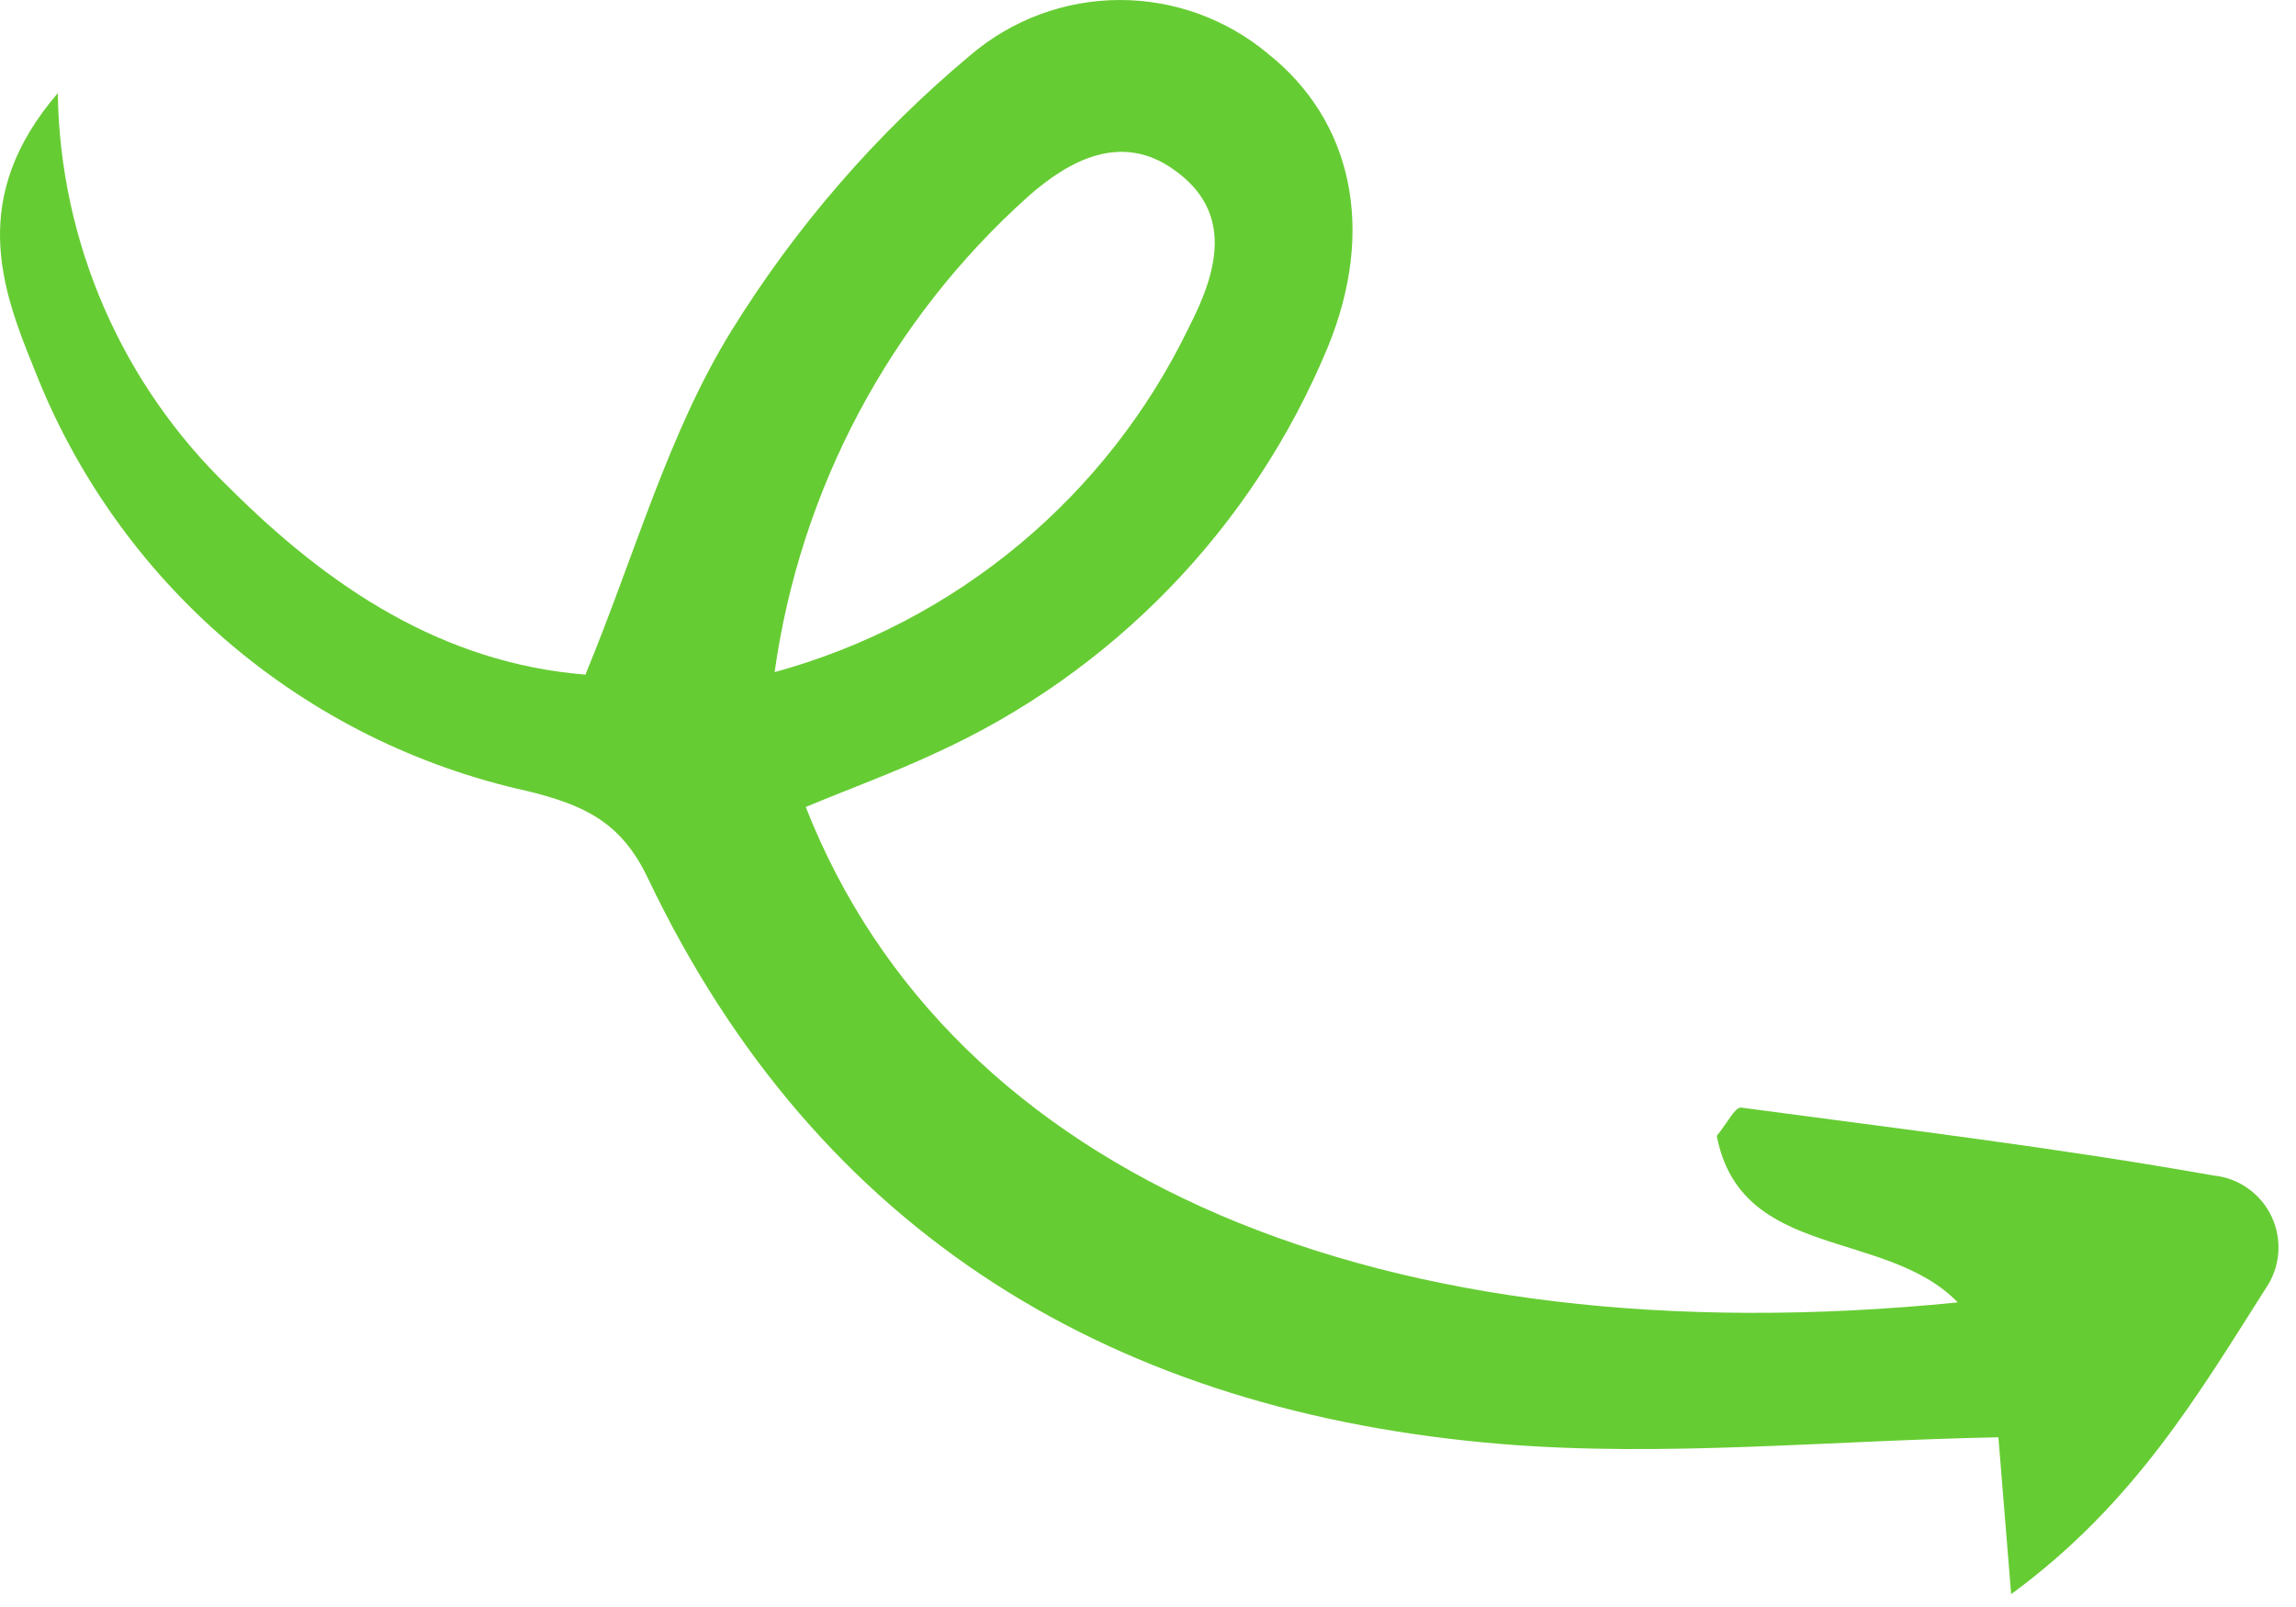 <svg width="50" height="35" viewBox="0 0 50 35" fill="none" xmlns="http://www.w3.org/2000/svg">
<path d="M17.547 17.576C20.708 25.634 30.079 29.622 42.634 28.366C41.072 26.75 37.91 27.457 37.386 24.739C37.626 24.443 37.777 24.125 37.909 24.122C41.346 24.583 44.805 24.998 48.195 25.601C48.468 25.627 48.729 25.724 48.953 25.882C49.176 26.04 49.355 26.254 49.471 26.502C49.587 26.751 49.636 27.025 49.613 27.298C49.591 27.571 49.497 27.833 49.342 28.059C47.883 30.352 46.484 32.752 43.797 34.72L43.519 31.304C39.856 31.373 36.254 31.74 32.707 31.451C24.327 30.762 17.829 26.927 14.108 19.125C13.522 17.889 12.698 17.528 11.481 17.228C9.071 16.697 6.83 15.579 4.956 13.973C3.082 12.368 1.634 10.324 0.741 8.024C0.017 6.258 -0.68 4.286 1.258 2.03C1.282 3.636 1.624 5.221 2.263 6.693C2.902 8.166 3.827 9.498 4.983 10.612C7.168 12.798 9.644 14.443 12.749 14.693C13.83 12.073 14.553 9.433 15.923 7.213C17.326 4.943 19.084 2.913 21.132 1.202C22.037 0.429 23.188 0.003 24.378 -2.93307e-05C25.568 -0.003 26.72 0.417 27.63 1.184C29.426 2.622 29.979 4.969 28.914 7.564C27.284 11.497 24.219 14.662 20.341 16.417C19.456 16.83 18.489 17.182 17.547 17.576ZM16.869 14.639C18.821 14.104 20.636 13.158 22.192 11.863C23.748 10.568 25.009 8.955 25.889 7.133C26.497 5.948 26.896 4.63 25.558 3.692C24.417 2.879 23.286 3.489 22.399 4.271C19.388 6.965 17.429 10.638 16.869 14.639Z" fill="#66CC33"/>
</svg>
